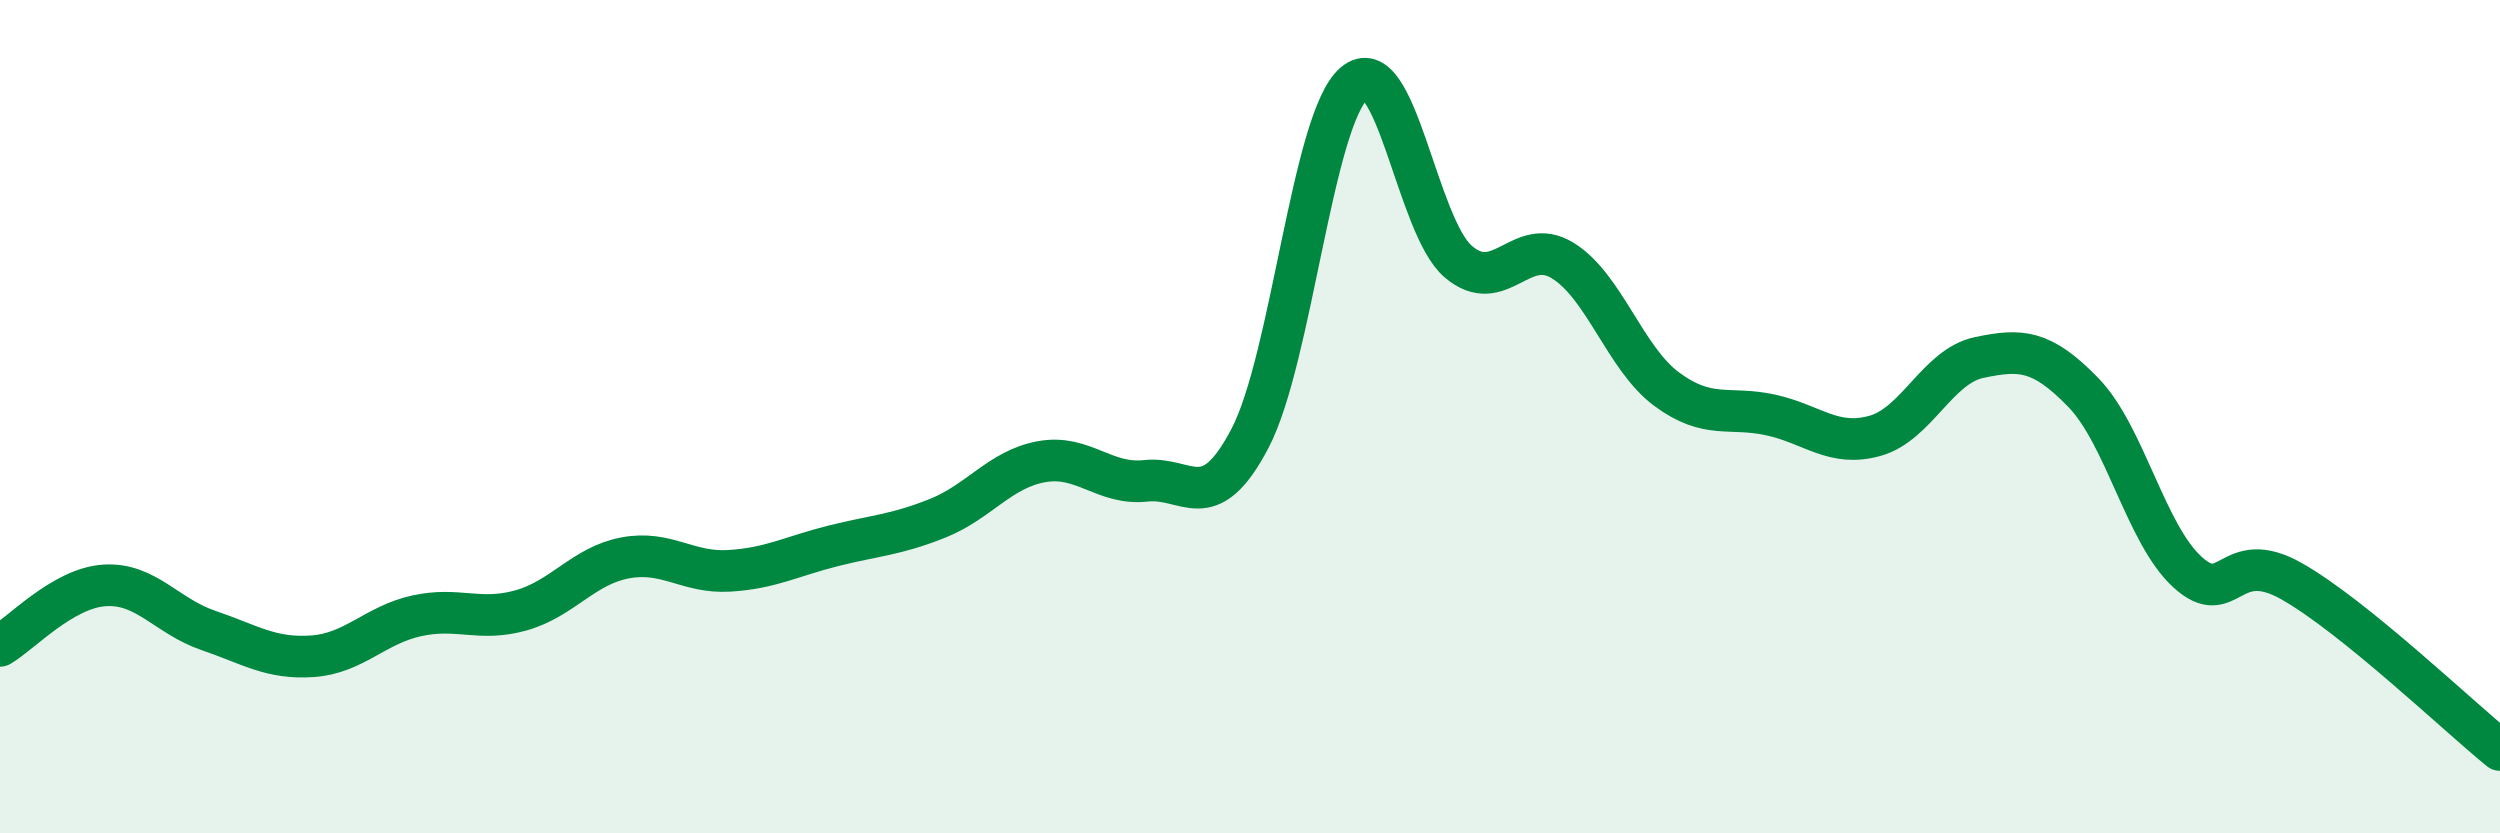 
    <svg width="60" height="20" viewBox="0 0 60 20" xmlns="http://www.w3.org/2000/svg">
      <path
        d="M 0,15.5 C 0.5,15.21 1.5,14.12 2.5,14.05 C 3.5,13.98 4,14.79 5,15.13 C 6,15.47 6.5,15.82 7.5,15.75 C 8.5,15.68 9,15 10,14.78 C 11,14.56 11.5,14.93 12.5,14.65 C 13.5,14.37 14,13.58 15,13.39 C 16,13.2 16.5,13.76 17.5,13.7 C 18.5,13.64 19,13.35 20,13.1 C 21,12.85 21.5,12.84 22.5,12.44 C 23.5,12.04 24,11.26 25,11.08 C 26,10.9 26.5,11.65 27.5,11.54 C 28.5,11.43 29,12.43 30,10.52 C 31,8.61 31.5,2.85 32.5,2 C 33.5,1.15 34,5.43 35,6.28 C 36,7.13 36.5,5.64 37.5,6.25 C 38.5,6.86 39,8.6 40,9.34 C 41,10.08 41.5,9.74 42.5,9.96 C 43.5,10.18 44,10.74 45,10.46 C 46,10.18 46.5,8.79 47.5,8.58 C 48.5,8.37 49,8.39 50,9.42 C 51,10.45 51.5,12.82 52.5,13.73 C 53.5,14.64 53.5,13.1 55,13.95 C 56.5,14.8 59,17.19 60,18L60 20L0 20Z"
        fill="#008740"
        opacity="0.1"
        stroke-linecap="round"
        stroke-linejoin="round"
      />
      <path
        d="M 0,15.5 C 0.5,15.21 1.5,14.12 2.5,14.05 C 3.5,13.98 4,14.79 5,15.13 C 6,15.47 6.5,15.82 7.5,15.75 C 8.5,15.68 9,15 10,14.78 C 11,14.56 11.5,14.93 12.5,14.65 C 13.5,14.37 14,13.58 15,13.39 C 16,13.2 16.5,13.76 17.5,13.7 C 18.5,13.64 19,13.35 20,13.1 C 21,12.85 21.5,12.84 22.5,12.44 C 23.5,12.04 24,11.26 25,11.08 C 26,10.9 26.5,11.65 27.5,11.54 C 28.5,11.43 29,12.43 30,10.52 C 31,8.61 31.5,2.85 32.5,2 C 33.5,1.15 34,5.43 35,6.28 C 36,7.13 36.5,5.64 37.5,6.25 C 38.5,6.86 39,8.6 40,9.34 C 41,10.08 41.5,9.74 42.5,9.96 C 43.5,10.18 44,10.74 45,10.46 C 46,10.18 46.5,8.79 47.5,8.58 C 48.5,8.37 49,8.39 50,9.42 C 51,10.45 51.5,12.82 52.5,13.73 C 53.5,14.64 53.5,13.1 55,13.95 C 56.5,14.8 59,17.19 60,18"
        stroke="#008740"
        stroke-width="1"
        fill="none"
        stroke-linecap="round"
        stroke-linejoin="round"
      />
    </svg>
  